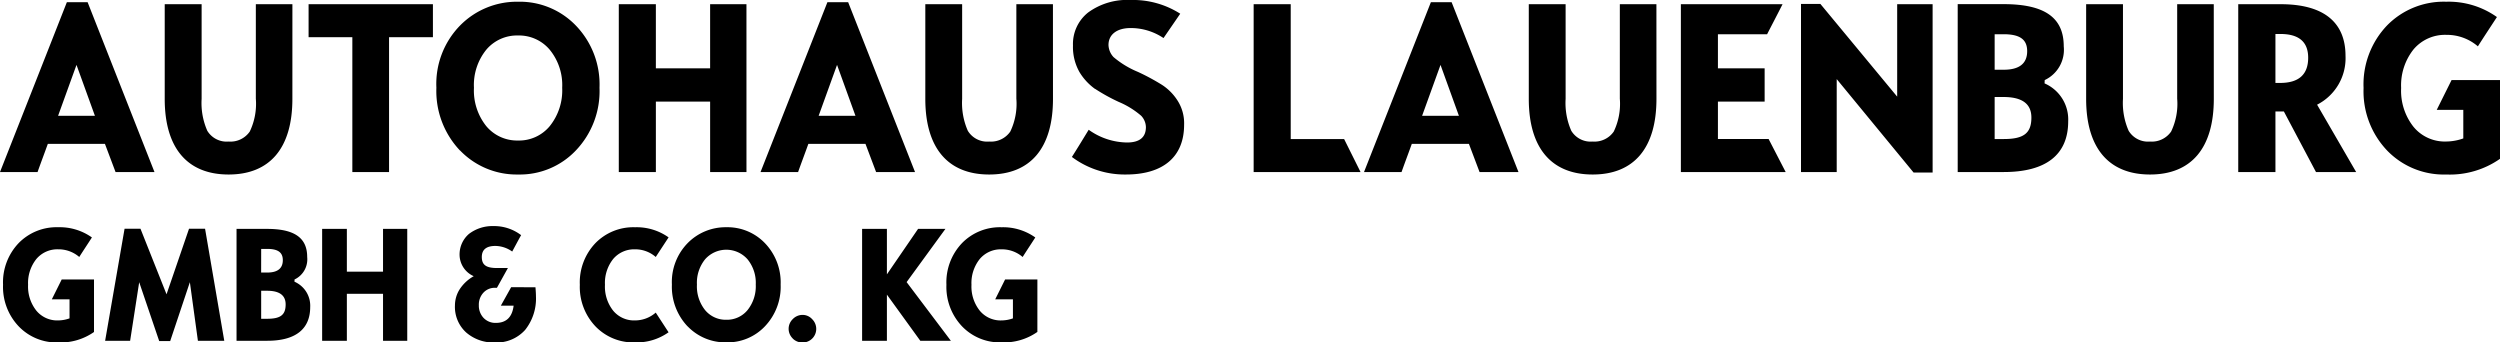 <svg xmlns="http://www.w3.org/2000/svg" width="296.323" height="40.596" viewBox="0 0 296.323 40.596"><path d="M10.562-20.127H8.1C5.435-13.345,2.856-6.8.176,0H4.629c.381-1.084.835-2.271,1.216-3.34h6.768L13.872,0h4.614ZM7.061-6.665,9.243-12.7l2.183,6.035ZM34.834-19.893H30.5V-8.7a7.62,7.62,0,0,1-.718,3.9,2.776,2.776,0,0,1-2.5,1.187,2.685,2.685,0,0,1-2.534-1.274,8.161,8.161,0,0,1-.674-3.779V-19.893H19.7V-8.672c0,5.83,2.681,8.965,7.573,8.965s7.559-3.135,7.559-8.965Zm16.655,0H36.753v3.911h5.186V0h4.351V-15.981h5.2Zm10.093-.293a9.444,9.444,0,0,0-6.855,2.8A9.9,9.9,0,0,0,51.9-9.99a10.24,10.24,0,0,0,2.8,7.441v-.015A9.3,9.3,0,0,0,61.582.293a9.143,9.143,0,0,0,6.841-2.842A10.18,10.18,0,0,0,71.235-9.99a10.043,10.043,0,0,0-2.8-7.368A9.217,9.217,0,0,0,61.582-20.186Zm0,16.45a4.755,4.755,0,0,1-3.765-1.7A6.756,6.756,0,0,1,56.353-9.99,6.636,6.636,0,0,1,57.817-14.5a4.762,4.762,0,0,1,3.765-1.685,4.758,4.758,0,0,1,3.75,1.685A6.617,6.617,0,0,1,66.812-9.99a6.762,6.762,0,0,1-1.479,4.556A4.726,4.726,0,0,1,61.582-3.735Zm27.07-16.157H84.346v7.6H77.915v-7.6H73.521V0h4.395V-8.35h6.431V0h4.307Zm12.056-.234H98.247C95.581-13.345,93-6.8,90.322,0h4.453c.381-1.084.835-2.271,1.216-3.34h6.768L104.019,0h4.614Zm-3.5,13.462L99.39-12.7l2.183,6.035ZM124.98-19.893h-4.336V-8.7a7.62,7.62,0,0,1-.718,3.9,2.776,2.776,0,0,1-2.5,1.187,2.685,2.685,0,0,1-2.534-1.274,8.161,8.161,0,0,1-.674-3.779V-19.893h-4.365V-8.672c0,5.83,2.681,8.965,7.573,8.965s7.559-3.135,7.559-8.965Zm15.088,1.128a10.405,10.405,0,0,0-5.889-1.626,7.834,7.834,0,0,0-5.024,1.479,4.758,4.758,0,0,0-1.8,3.911,6.028,6.028,0,0,0,.776,3.164,6.753,6.753,0,0,0,1.846,1.992v-.015a21.6,21.6,0,0,0,2.813,1.553,9.983,9.983,0,0,1,2.651,1.641A2.022,2.022,0,0,1,136-5.332c0,1.216-.747,1.831-2.241,1.831a7.947,7.947,0,0,1-4.541-1.509c-.7,1.143-1.274,2.095-1.992,3.223a10.45,10.45,0,0,0,6.416,2.08c4.38,0,6.885-2.08,6.885-5.889a4.976,4.976,0,0,0-.776-2.871,6.141,6.141,0,0,0-1.86-1.875,26.226,26.226,0,0,0-2.827-1.523,10.848,10.848,0,0,1-2.9-1.758,2.209,2.209,0,0,1-.6-1.436c0-1.23.981-2.007,2.622-2.007a6.937,6.937,0,0,1,3.9,1.187ZM159.492-3.911h-6.328V-19.893H148.77V0H161.44Zm12.744-16.216h-2.461C167.109-13.345,164.531-6.8,161.851,0H166.3c.381-1.084.835-2.271,1.216-3.34h6.768L175.547,0h4.614Zm-3.5,13.462,2.183-6.035L173.1-6.665Zm27.773-13.228h-4.336V-8.7a7.62,7.62,0,0,1-.718,3.9,2.776,2.776,0,0,1-2.5,1.187,2.685,2.685,0,0,1-2.534-1.274,8.161,8.161,0,0,1-.674-3.779V-19.893h-4.365V-8.672c0,5.83,2.681,8.965,7.573,8.965s7.559-3.135,7.559-8.965Zm13.3,15.981H203.8V-8.35h5.537v-3.94H203.8v-4.043h5.83c.63-1.23,1.187-2.285,1.831-3.56H199.409V0h12.422Zm19.438-15.981h-4.2V-8.936l-9.1-10.986h-2.3V0h4.233V-11.016L226.992.059h2.256ZM242.534-10.9a3.962,3.962,0,0,0,2.256-4c0-3.413-2.271-5-7.134-5h-5.435V0h5.464c4.98,0,7.632-2.036,7.632-6.006a4.657,4.657,0,0,0-2.8-4.5ZM236.6-16.333h1.055c1.875,0,2.8.571,2.8,2.007,0,1.465-.937,2.2-2.769,2.2H236.6Zm0,7.441h1.055c2.2,0,3.3.806,3.3,2.432,0,1.846-.894,2.549-3.267,2.549H236.6Zm25.972-11h-4.336V-8.7a7.62,7.62,0,0,1-.718,3.9,2.776,2.776,0,0,1-2.5,1.187,2.685,2.685,0,0,1-2.534-1.274,8.161,8.161,0,0,1-.674-3.779V-19.893h-4.365V-8.672c0,5.83,2.681,8.965,7.573,8.965s7.559-3.135,7.559-8.965ZM274.819-7.983a6.18,6.18,0,0,0,3.369-5.786c0-4-2.607-6.123-7.676-6.123h-5.039V0h4.409V-7.178h1L274.688,0h4.761Zm-4.937-8.379h.6c2.183,0,3.281.938,3.281,2.813,0,1.992-1.113,2.988-3.325,2.988h-.557ZM296.5-10.9h-5.742L289-7.368h3.149v3.384a6.142,6.142,0,0,1-2.021.366,4.8,4.8,0,0,1-3.882-1.743,6.877,6.877,0,0,1-1.465-4.6,6.846,6.846,0,0,1,1.465-4.57,4.872,4.872,0,0,1,3.882-1.729,5.639,5.639,0,0,1,3.75,1.362c.762-1.2,1.465-2.256,2.256-3.472a9.871,9.871,0,0,0-6.006-1.816,9.4,9.4,0,0,0-7.031,2.827,10.105,10.105,0,0,0-2.769,7.4,10.173,10.173,0,0,0,2.783,7.4A9.331,9.331,0,0,0,290.127.293a10.364,10.364,0,0,0,6.372-1.86ZM11.318,12.734H7.49L6.318,15.088h2.1v2.256a4.1,4.1,0,0,1-1.348.244,3.2,3.2,0,0,1-2.588-1.162,4.585,4.585,0,0,1-.977-3.066,4.564,4.564,0,0,1,.977-3.047A3.248,3.248,0,0,1,7.07,9.16a3.759,3.759,0,0,1,2.5.908c.508-.8.977-1.5,1.5-2.314a6.581,6.581,0,0,0-4-1.211A6.269,6.269,0,0,0,2.383,8.428,6.737,6.737,0,0,0,.537,13.359a6.782,6.782,0,0,0,1.855,4.932A6.221,6.221,0,0,0,7.07,20.2a6.909,6.909,0,0,0,4.248-1.24ZM24.482,6.719h-1.9l-2.666,7.773L16.826,6.719H14.941L12.637,20H15.6l1.074-6.943,2.373,6.982h1.3l2.334-6.982L23.633,20h3.125Zm10.605,6.016a2.641,2.641,0,0,0,1.5-2.666c0-2.275-1.514-3.33-4.756-3.33H28.213V20h3.643c3.32,0,5.088-1.357,5.088-4a3.1,3.1,0,0,0-1.865-3ZM31.133,9.111h.7c1.25,0,1.865.381,1.865,1.338,0,.977-.625,1.465-1.846,1.465h-.723Zm0,4.961h.7c1.465,0,2.2.537,2.2,1.621,0,1.23-.6,1.7-2.178,1.7h-.723ZM48.447,6.738H45.576v5.068H41.289V6.738h-2.93V20h2.93V14.434h4.287V20h2.871Zm12.314,6.914L59.541,15.84h1.514c-.166,1.367-.879,2.041-2.1,2.041a1.928,1.928,0,0,1-1.475-.605,2.116,2.116,0,0,1-.547-1.484,2.085,2.085,0,0,1,.518-1.465,1.819,1.819,0,0,1,1.426-.605h.2l1.3-2.344H59.1c-1.221,0-1.816-.312-1.816-1.3q0-1.318,1.611-1.318a3.5,3.5,0,0,1,1.992.664c.361-.664.684-1.279,1.055-1.943a5.253,5.253,0,0,0-3.281-1.074,4.583,4.583,0,0,0-2.9.928,3.217,3.217,0,0,0-1.113,2.49,2.8,2.8,0,0,0,1.68,2.52,4.776,4.776,0,0,0-1.68,1.572,3.593,3.593,0,0,0-.547,1.875,4.093,4.093,0,0,0,1.328,3.223A4.929,4.929,0,0,0,58.8,20.205a4.55,4.55,0,0,0,3.613-1.484,5.957,5.957,0,0,0,1.289-4c0-.234-.02-.605-.059-1.064ZM77.9,16.66a3.715,3.715,0,0,1-2.451.928,3.206,3.206,0,0,1-2.6-1.162,4.581,4.581,0,0,1-.967-3.066,4.56,4.56,0,0,1,.967-3.047,3.254,3.254,0,0,1,2.6-1.152,3.671,3.671,0,0,1,2.451.908l1.523-2.324a6.526,6.526,0,0,0-3.975-1.2,6.276,6.276,0,0,0-4.7,1.885,6.737,6.737,0,0,0-1.846,4.932,6.782,6.782,0,0,0,1.855,4.932,6.227,6.227,0,0,0,4.688,1.9,6.526,6.526,0,0,0,3.975-1.2ZM86.27,6.543A6.3,6.3,0,0,0,81.7,8.408a6.6,6.6,0,0,0-1.885,4.932A6.827,6.827,0,0,0,81.68,18.3v-.01a6.2,6.2,0,0,0,4.59,1.9A6.1,6.1,0,0,0,90.83,18.3a6.786,6.786,0,0,0,1.875-4.961A6.7,6.7,0,0,0,90.84,8.428,6.144,6.144,0,0,0,86.27,6.543Zm0,10.967a3.17,3.17,0,0,1-2.51-1.133,4.5,4.5,0,0,1-.977-3.037,4.424,4.424,0,0,1,.977-3.008,3.355,3.355,0,0,1,5.01,0,4.411,4.411,0,0,1,.986,3.008,4.508,4.508,0,0,1-.986,3.037A3.151,3.151,0,0,1,86.27,17.51Zm9.033-.576a1.6,1.6,0,0,0-1.162.5,1.592,1.592,0,0,0,0,2.295h-.01a1.63,1.63,0,0,0,1.172.479,1.616,1.616,0,0,0,1.133-2.773A1.519,1.519,0,0,0,95.3,16.934Zm12.334-3.887,4.6-6.309h-3.242L105.3,12.129V6.738h-2.939V20H105.3V14.531L109.258,20h3.623Zm15.5-.312h-3.828l-1.172,2.354h2.1v2.256a4.1,4.1,0,0,1-1.348.244,3.2,3.2,0,0,1-2.588-1.162,4.585,4.585,0,0,1-.977-3.066,4.564,4.564,0,0,1,.977-3.047,3.248,3.248,0,0,1,2.588-1.152,3.759,3.759,0,0,1,2.5.908c.508-.8.977-1.5,1.5-2.314a6.581,6.581,0,0,0-4-1.211A6.269,6.269,0,0,0,114.2,8.428a6.737,6.737,0,0,0-1.846,4.932,6.782,6.782,0,0,0,1.855,4.932,6.221,6.221,0,0,0,4.678,1.9,6.909,6.909,0,0,0,4.248-1.24Z" transform="translate(-0.176 20.391)"/></svg>
